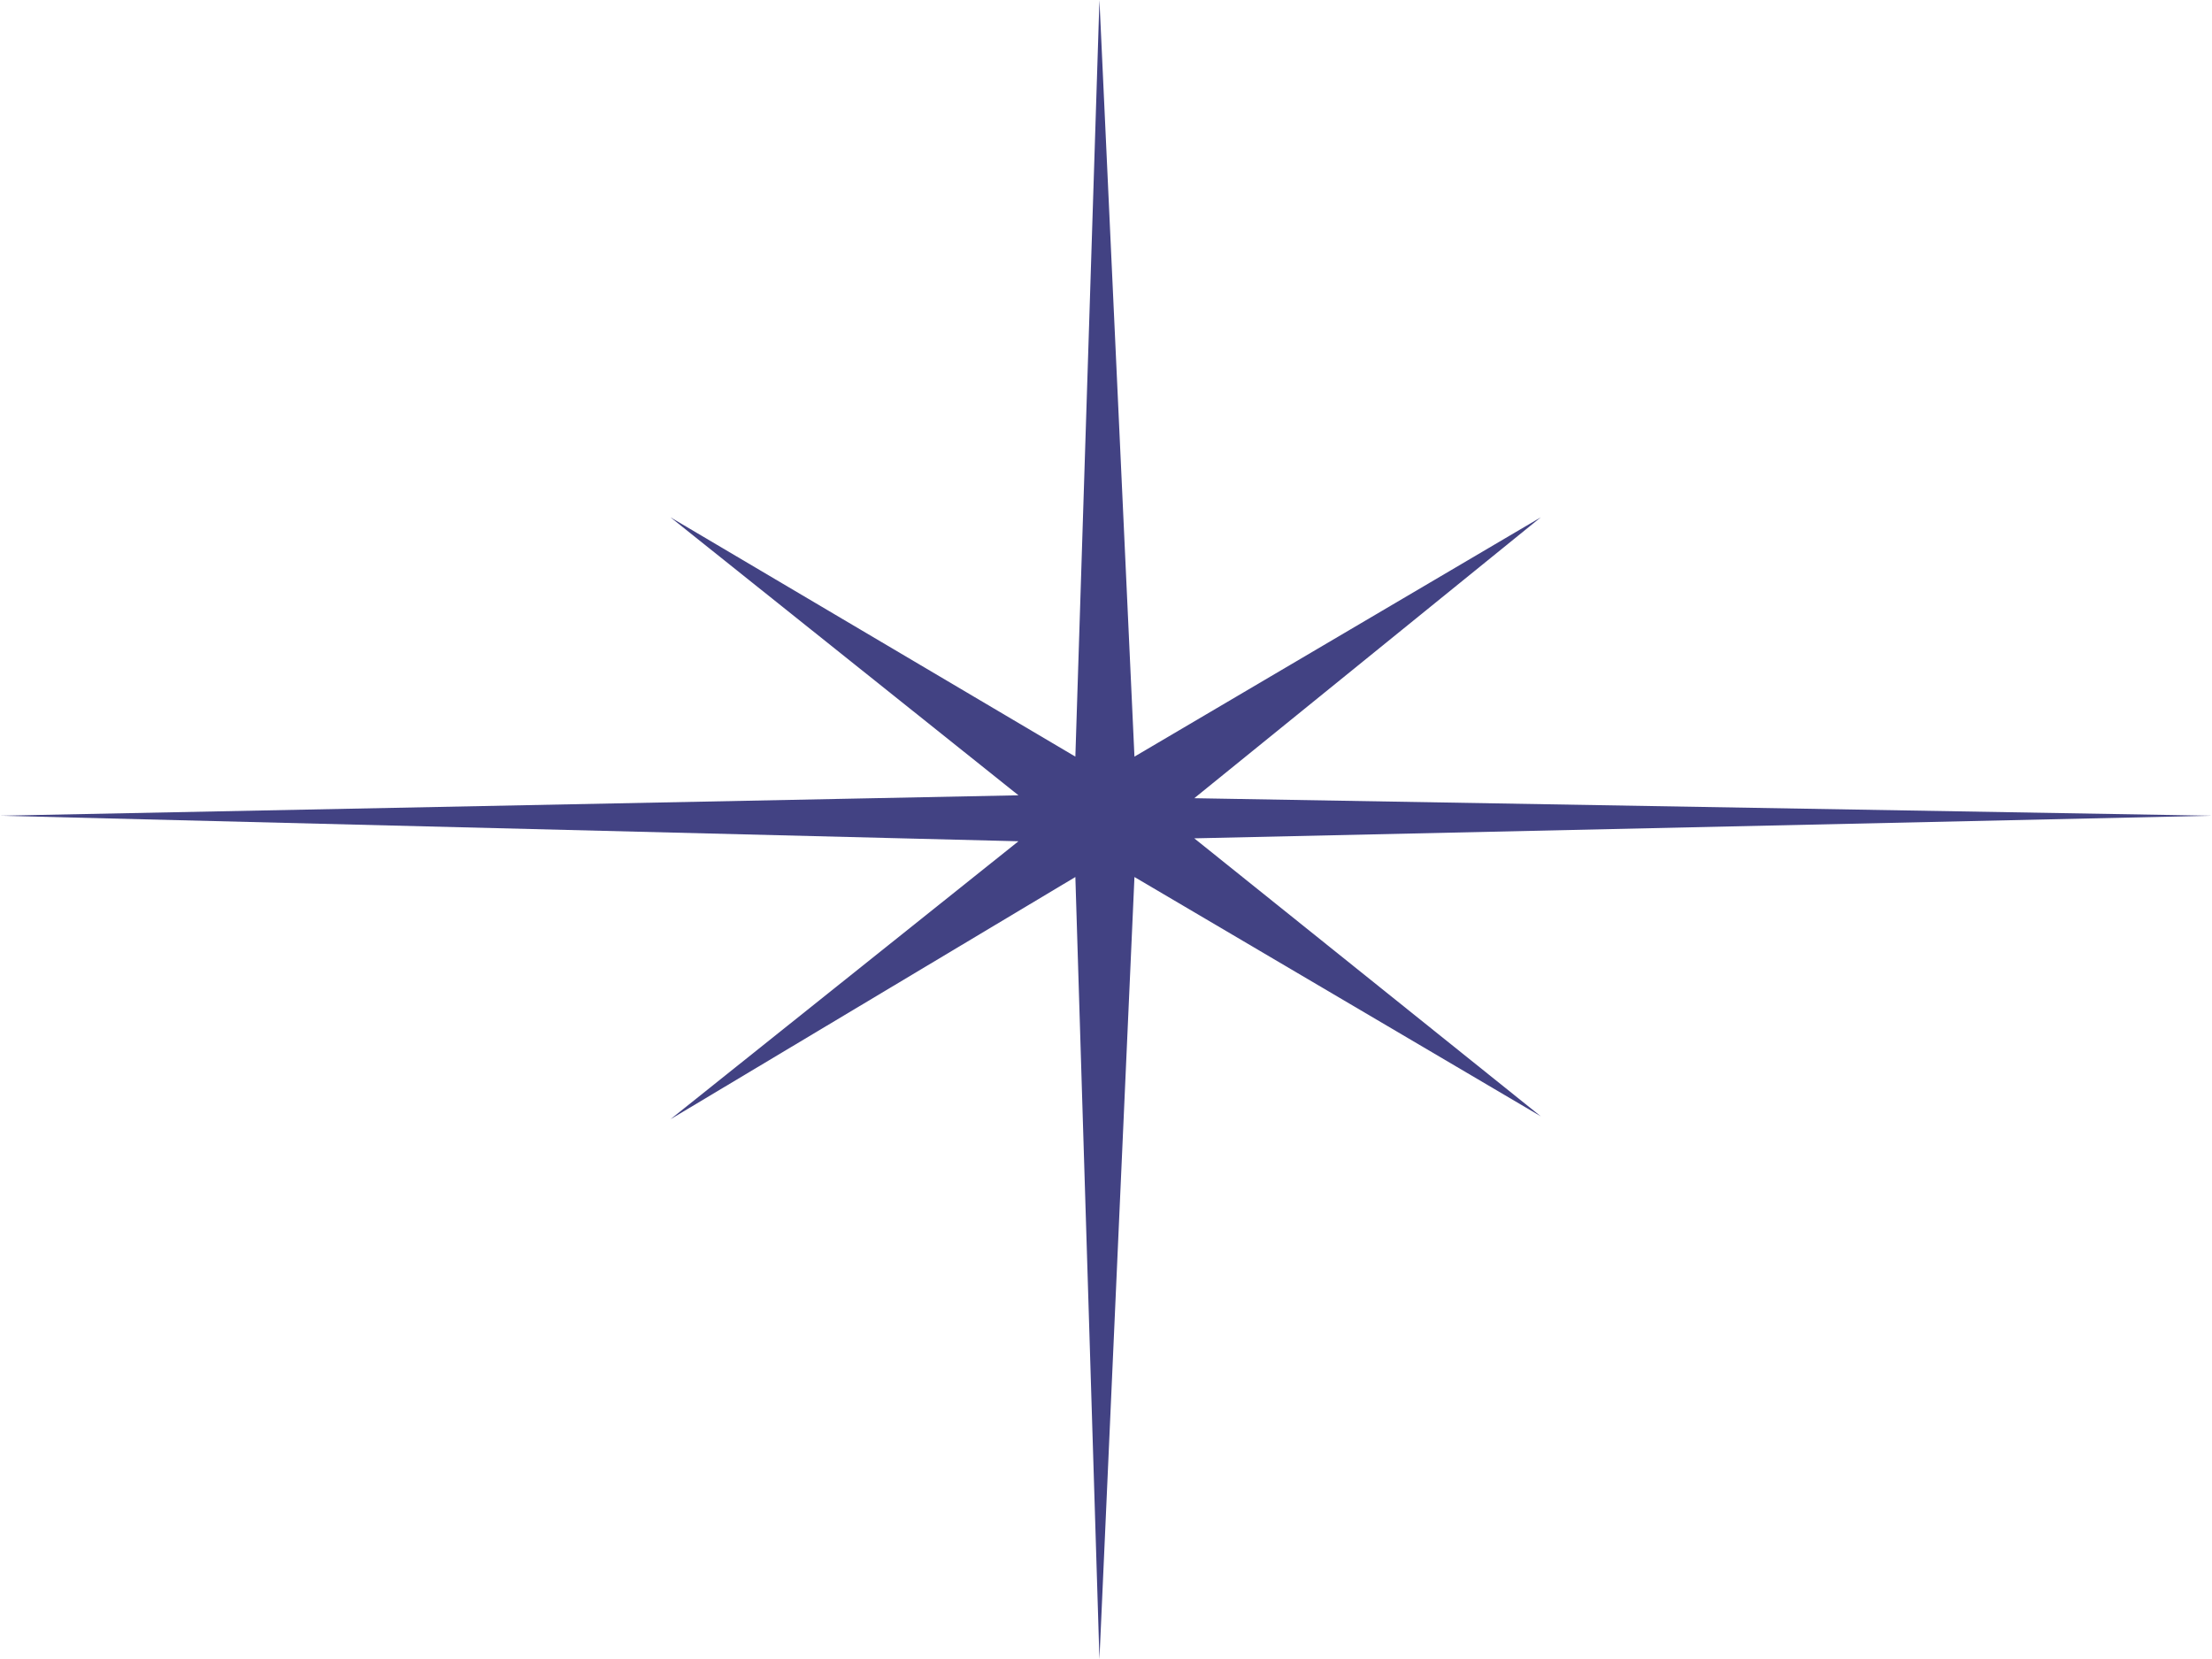 <?xml version="1.0" encoding="UTF-8" standalone="no"?>
<svg
   version="1.0"
   width="129.638mm"
   height="97.238mm"
   id="svg1"
   sodipodi:docname="Star Sparkle.wmf"
   xmlns:inkscape="http://www.inkscape.org/namespaces/inkscape"
   xmlns:sodipodi="http://sodipodi.sourceforge.net/DTD/sodipodi-0.dtd"
   xmlns="http://www.w3.org/2000/svg"
   xmlns:svg="http://www.w3.org/2000/svg">
  <sodipodi:namedview
     id="namedview1"
     pagecolor="#ffffff"
     bordercolor="#000000"
     borderopacity="0.25"
     inkscape:showpageshadow="2"
     inkscape:pageopacity="0.0"
     inkscape:pagecheckerboard="0"
     inkscape:deskcolor="#d1d1d1"
     inkscape:document-units="mm" />
  <defs
     id="defs1">
    <pattern
       id="WMFhbasepattern"
       patternUnits="userSpaceOnUse"
       width="6"
       height="6"
       x="0"
       y="0" />
  </defs>
  <path
     style="fill:#424283;fill-opacity:1;fill-rule:evenodd;stroke:none"
     d="m 264.539,185.697 76.76,61.576 -90.011,-53.01 -7.757,173.253 -5.333,-173.253 -89.688,53.657 77.083,-61.576 L 0,180.687 225.593,176.162 148.51,114.586 238.198,167.596 243.531,0 l 7.757,167.596 90.011,-53.01 -76.76,62.222 225.432,3.879 -225.432,5.01 z"
     id="path1" />
</svg>
